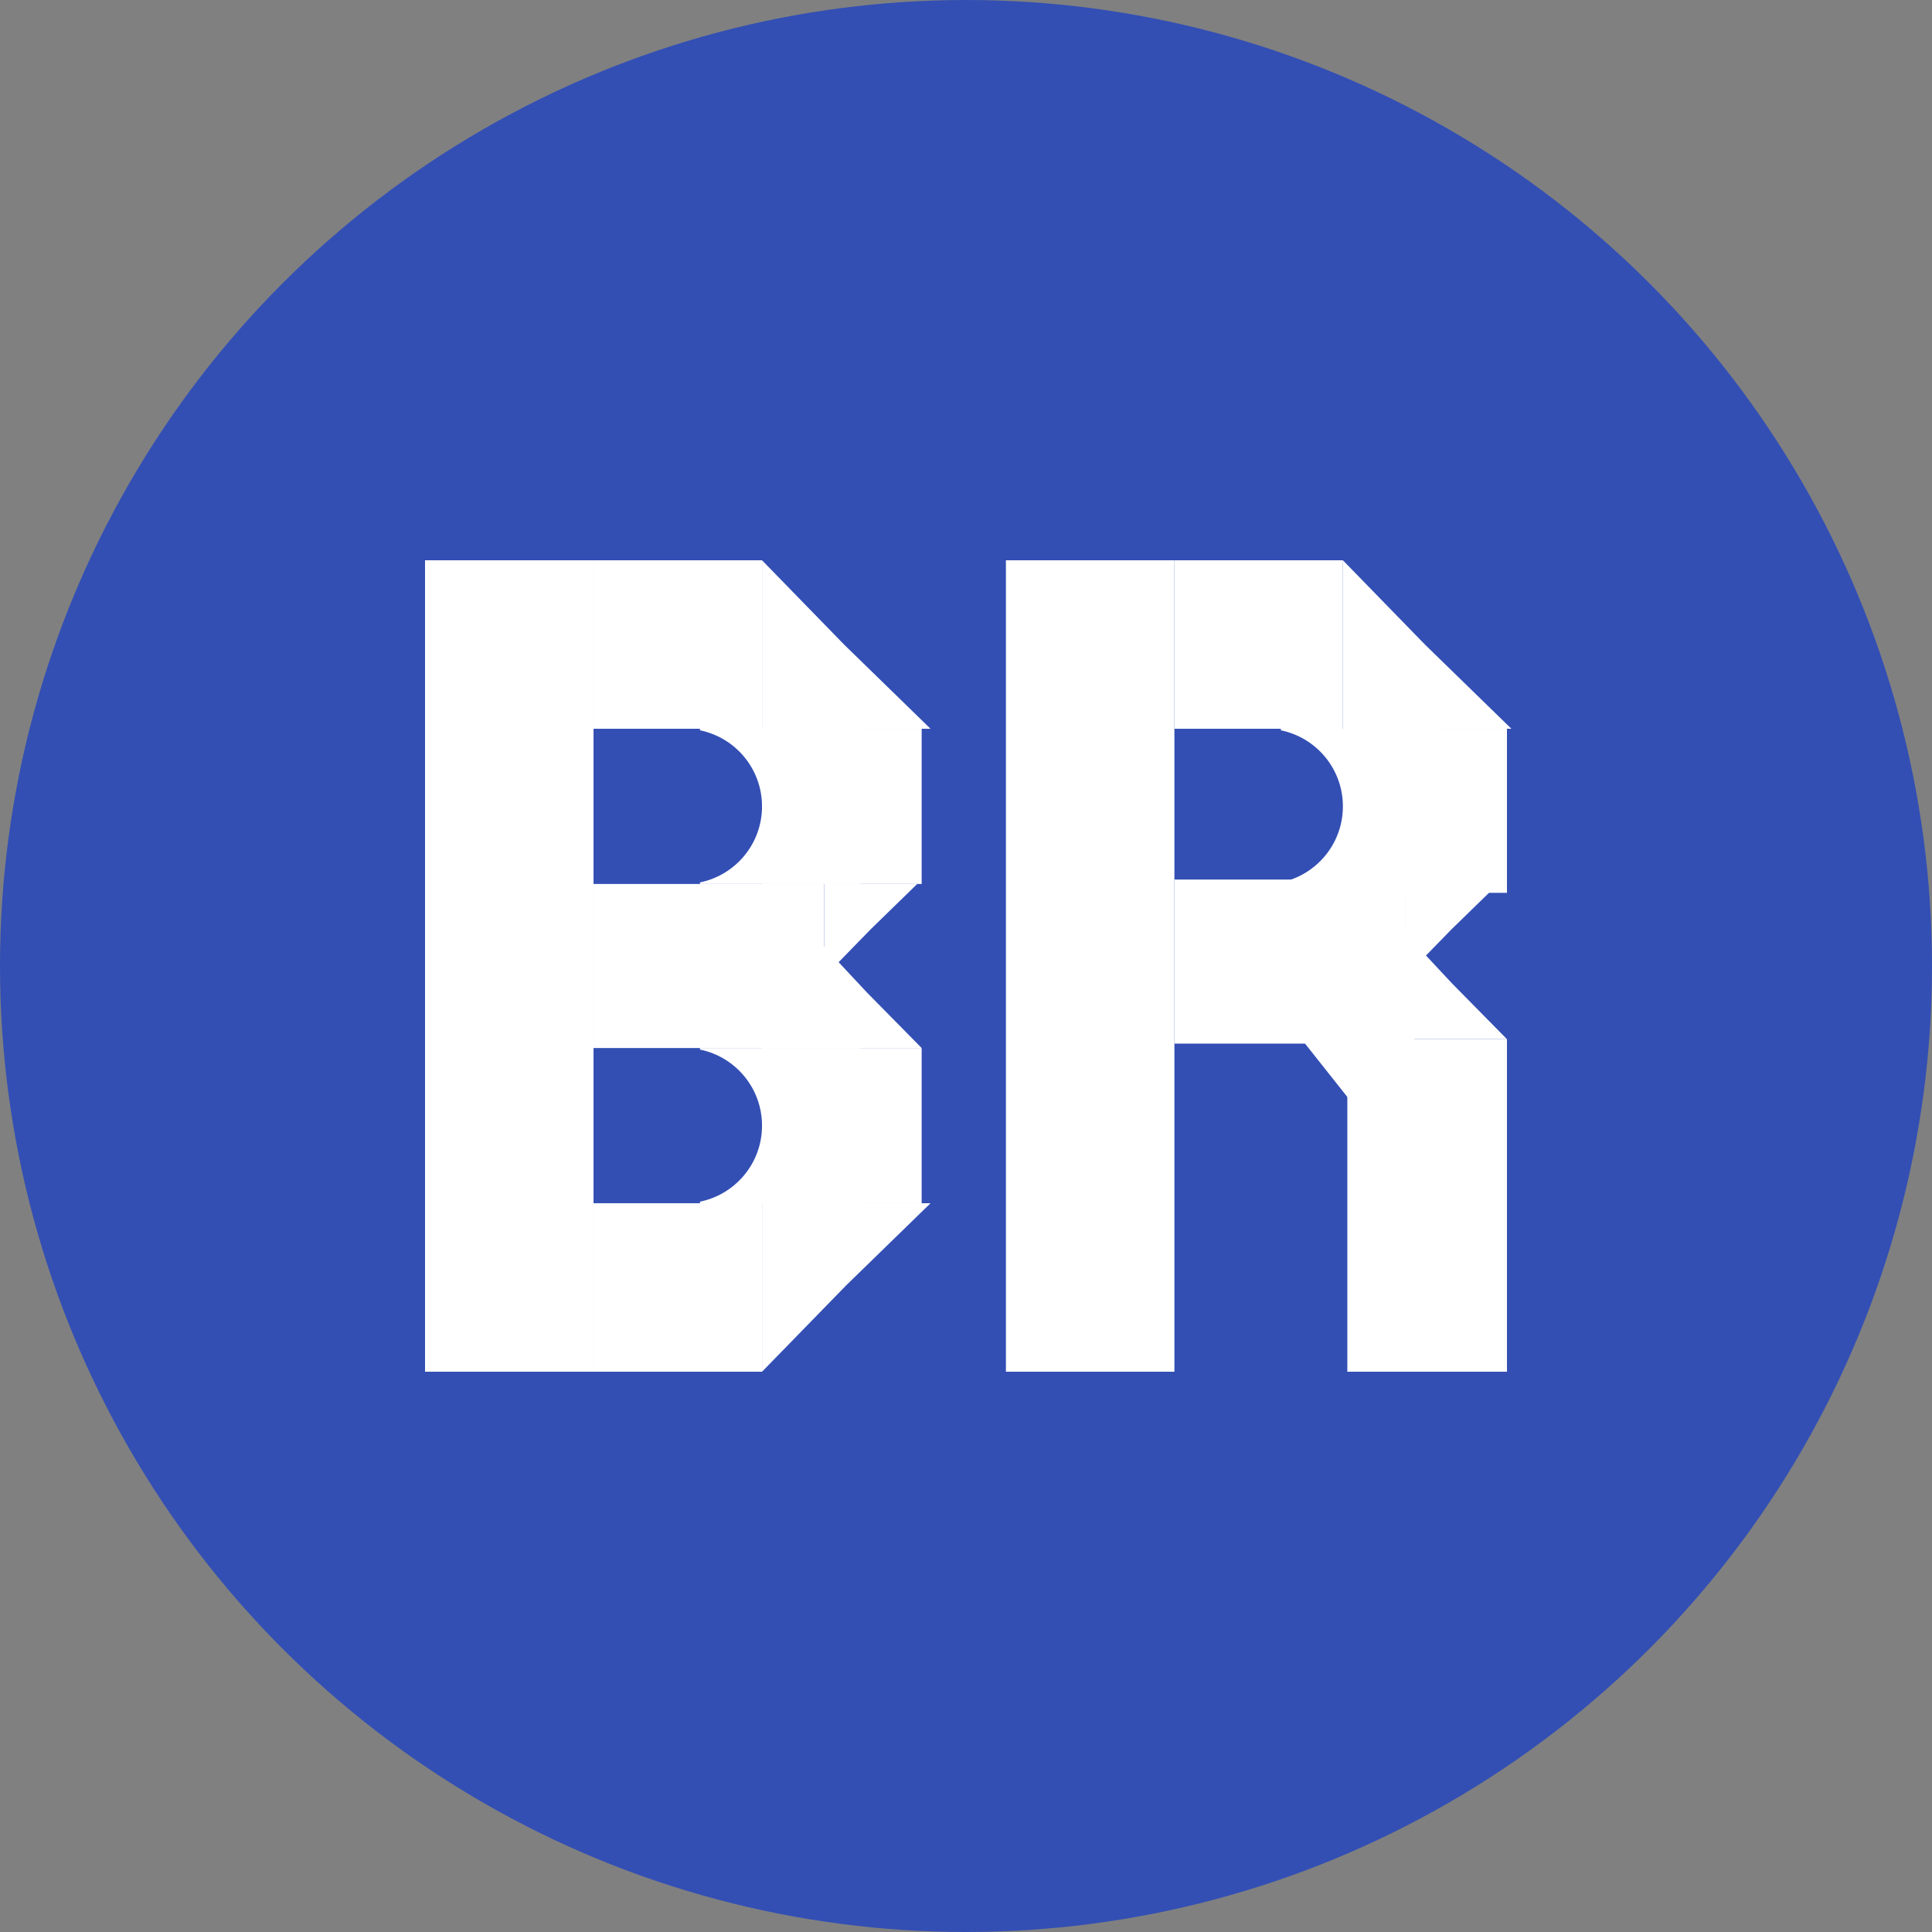 <svg xmlns="http://www.w3.org/2000/svg" fill="none" viewBox="0 0 100 100" height="100" width="100">
<rect x="0" y="0" width="100" height="100" fill="#808080" stroke="none"/>
<circle fill="#334FB4" r="50" cy="50" cx="50"></circle>
<rect fill="white" height="42" width="8.721" y="29" x="22"></rect>
<rect fill="white" height="42" width="8.721" y="29" x="52.066"></rect>
<rect fill="white" height="17.213" width="8.262" y="53.787" x="69.738"></rect>
<rect fill="white" transform="rotate(-38.407 67.443 53.884)" height="8.033" width="4.59" y="53.884" x="67.443"></rect>
<rect fill="white" height="8.492" width="8.262" y="37.721" x="69.738"></rect>
<rect fill="white" height="8.721" width="8.721" y="29" x="60.787"></rect>
<rect fill="white" height="8.721" width="8.721" y="62.279" x="30.721"></rect>
<rect fill="white" height="8.721" width="8.721" y="29" x="30.721"></rect>
<path fill="white" d="M39.443 29L43.688 33.361L48.164 37.721H39.443V29Z"></path>
<path fill="white" d="M69.508 29L73.754 33.361L78.23 37.721H69.508V29Z"></path>
<path fill="white" d="M48.164 62.279L43.803 66.525L39.443 71V62.279H48.164Z"></path>
<path fill="white" d="M47.475 45.754L45.066 48.1L42.656 50.574V45.754H47.475Z"></path>
<path fill="white" d="M77.541 45.754L75.131 48.1L72.721 50.574V45.754H77.541Z"></path>
<path fill="white" d="M42.197 48.508L44.878 51.377L47.705 54.246H42.197V48.508Z"></path>
<path fill="white" d="M72.492 48.049L75.173 50.918L78 53.787H72.492V48.049Z"></path>
<rect fill="white" height="8.492" width="11.934" y="45.754" x="30.721"></rect>
<rect fill="white" height="8.492" width="11.934" y="45.525" x="60.787"></rect>
<rect fill="white" height="8.033" width="8.262" y="37.721" x="39.443"></rect>
<rect fill="white" height="8.033" width="8.262" y="54.246" x="39.443"></rect>
<path fill="white" d="M44.492 45.755H36.23V45.673C38.063 45.301 39.442 43.681 39.442 41.738C39.442 39.795 38.063 38.173 36.23 37.801V37.721H44.492V45.755Z"></path>
<path fill="white" d="M44.492 62.279H36.23V62.198C38.063 61.826 39.442 60.206 39.442 58.263C39.442 56.319 38.063 54.698 36.23 54.326V54.246H44.492V62.279Z"></path>
<path fill="white" d="M74.558 45.755H66.295V45.673C68.128 45.301 69.508 43.681 69.508 41.738C69.508 39.795 68.128 38.173 66.295 37.801V37.721H74.558V45.755Z"></path>
</svg>
